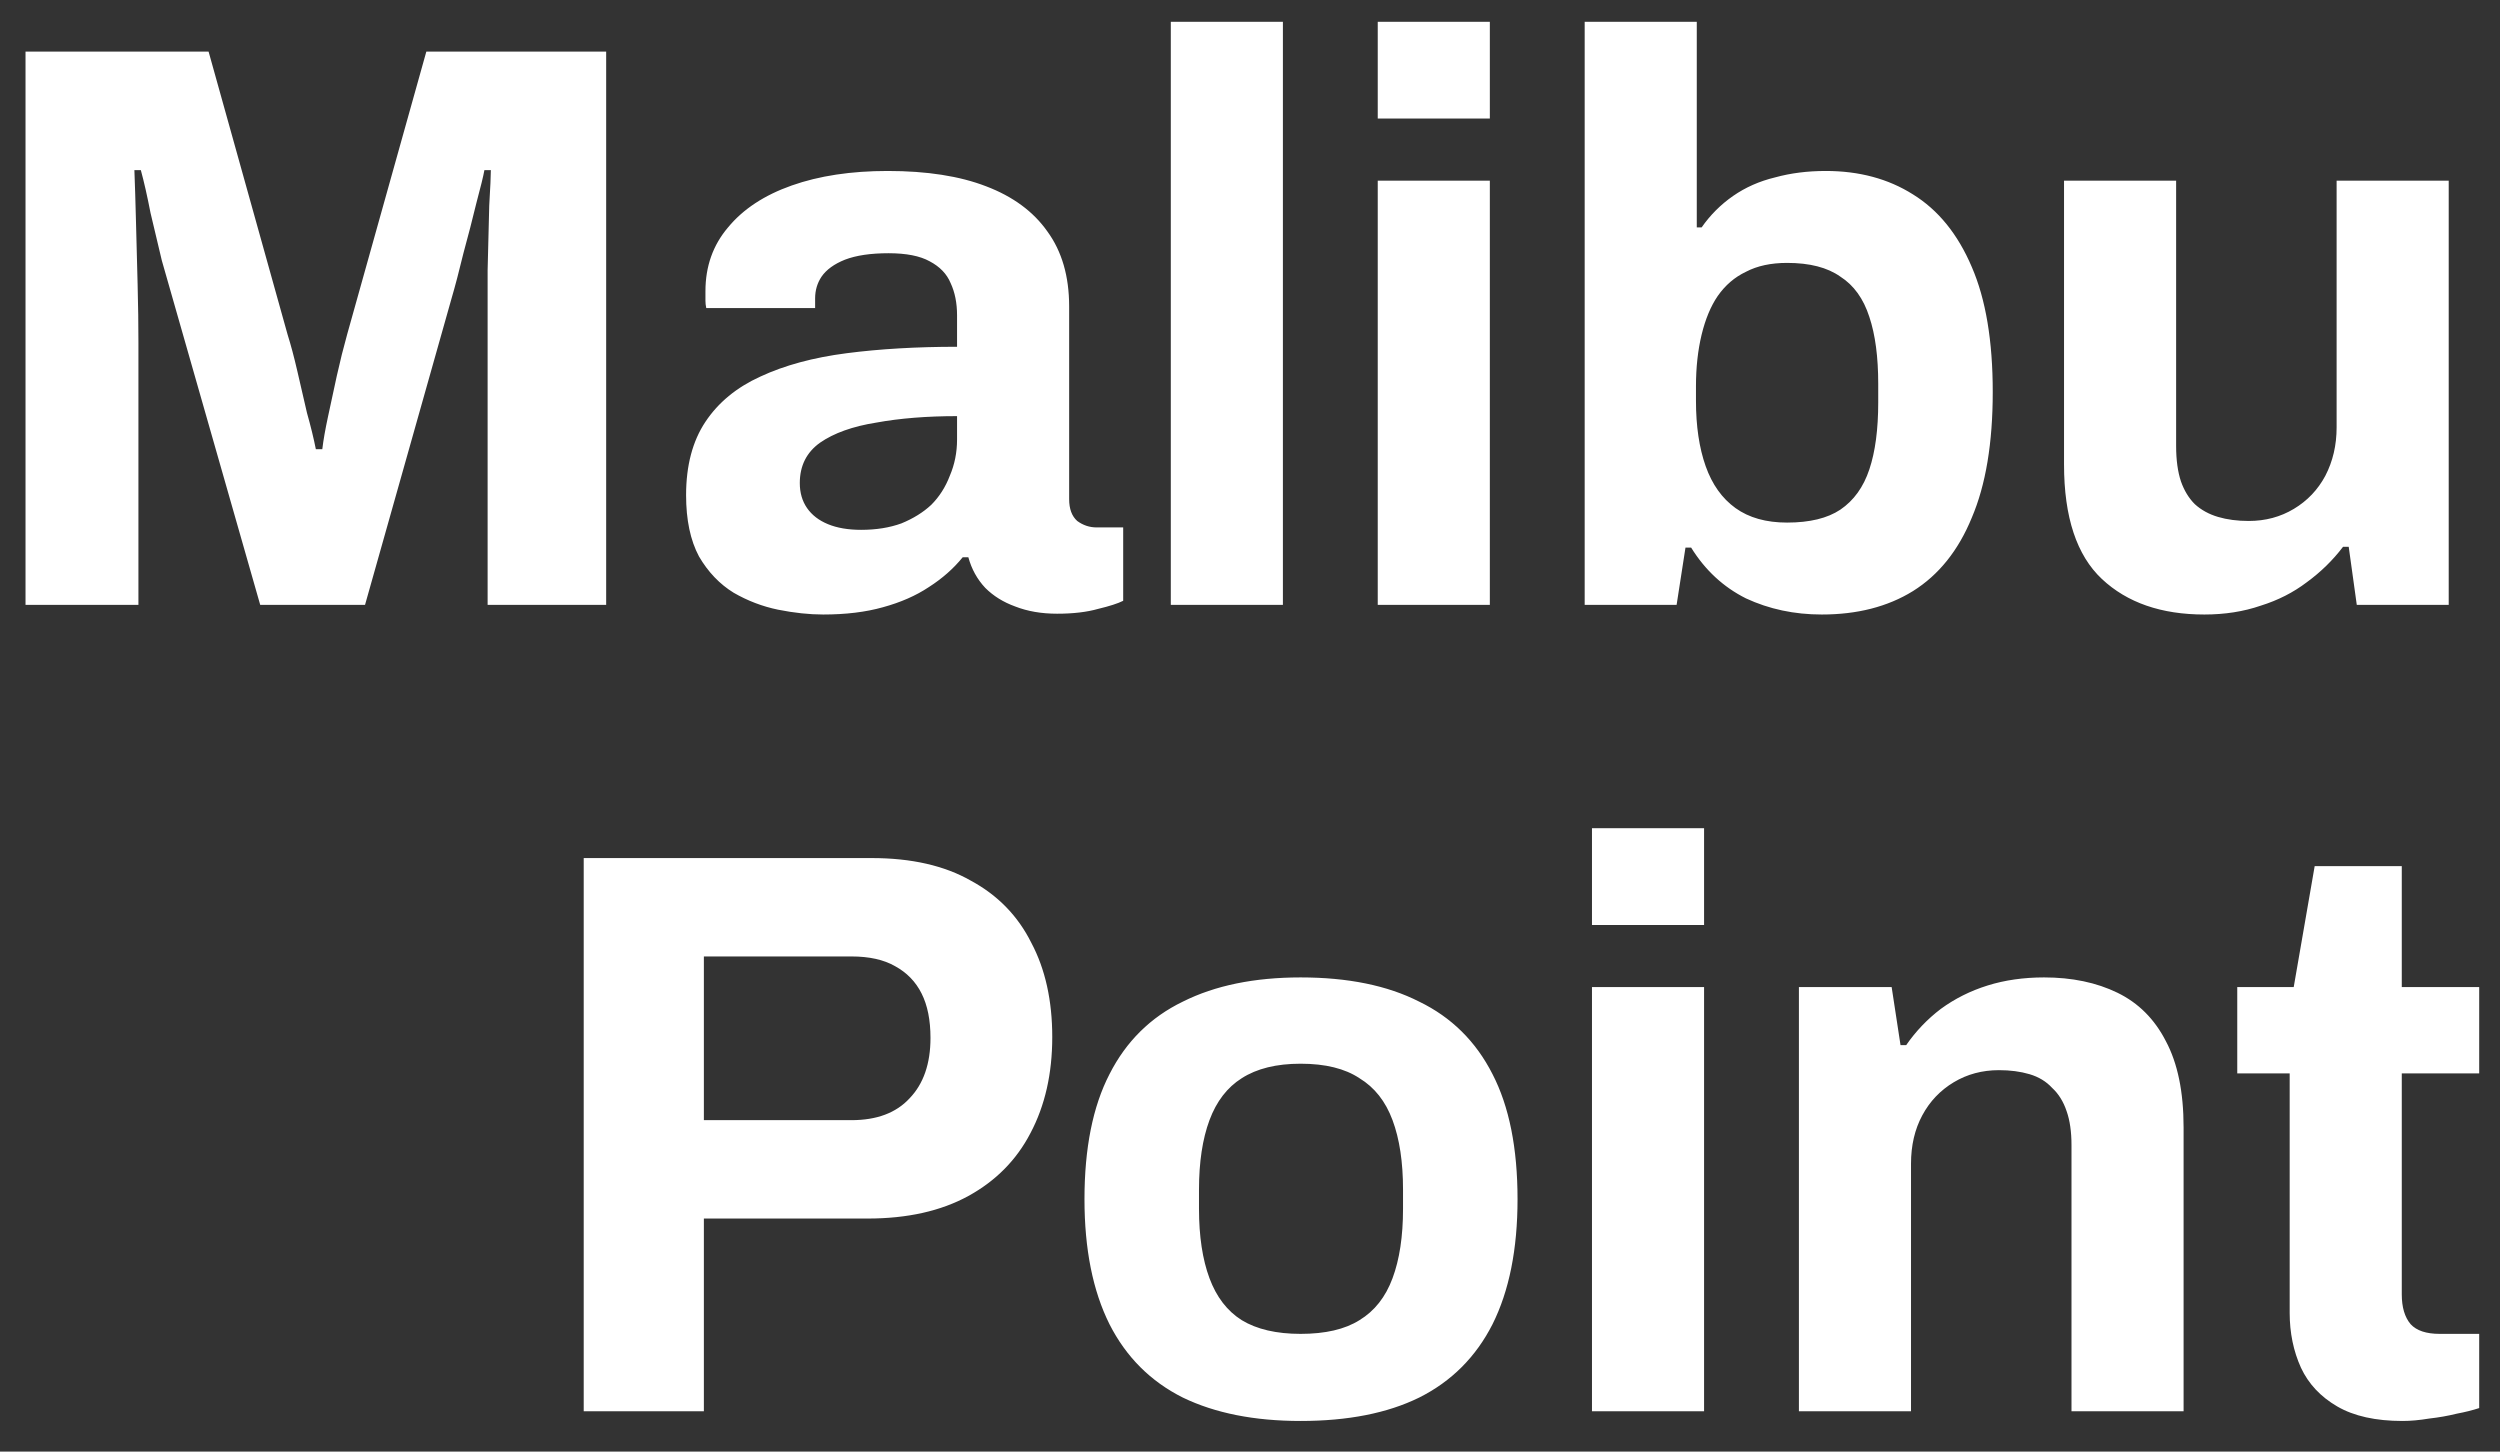 <svg width="62" height="36" viewBox="0 0 62 36" fill="none" xmlns="http://www.w3.org/2000/svg">
<rect x="0" y="0" width="62" height="36" fill="#333333" stroke="none"/>
<path d="M0.633 15V1.28H5.173L7.133 8.3C7.213 8.553 7.293 8.853 7.373 9.2C7.453 9.547 7.533 9.893 7.613 10.24C7.707 10.573 7.78 10.873 7.833 11.14H7.993C8.02 10.913 8.067 10.647 8.133 10.34C8.2 10.02 8.273 9.68 8.353 9.32C8.433 8.96 8.52 8.613 8.613 8.28L10.573 1.28H15.033V15H12.093V8.5C12.093 7.9 12.093 7.3 12.093 6.7C12.107 6.087 12.12 5.553 12.133 5.1C12.16 4.647 12.173 4.353 12.173 4.22H12.013C11.987 4.367 11.92 4.64 11.813 5.04C11.72 5.427 11.613 5.84 11.493 6.28C11.387 6.72 11.287 7.1 11.193 7.42L9.053 15H6.453L4.293 7.44C4.213 7.16 4.12 6.833 4.013 6.46C3.92 6.073 3.827 5.68 3.733 5.28C3.653 4.867 3.573 4.513 3.493 4.22H3.333C3.347 4.58 3.36 5.013 3.373 5.52C3.387 6.013 3.4 6.527 3.413 7.06C3.427 7.58 3.433 8.06 3.433 8.5V15H0.633ZM20.415 15.24C20.068 15.24 19.695 15.2 19.295 15.12C18.908 15.04 18.541 14.9 18.195 14.7C17.848 14.487 17.561 14.187 17.335 13.8C17.121 13.4 17.015 12.893 17.015 12.28C17.015 11.547 17.175 10.94 17.495 10.46C17.815 9.98 18.268 9.607 18.855 9.34C19.455 9.06 20.168 8.867 20.995 8.76C21.821 8.653 22.735 8.6 23.735 8.6V7.82C23.735 7.513 23.681 7.247 23.575 7.02C23.481 6.793 23.308 6.613 23.055 6.48C22.815 6.347 22.475 6.28 22.035 6.28C21.595 6.28 21.235 6.333 20.955 6.44C20.688 6.547 20.495 6.687 20.375 6.86C20.268 7.02 20.215 7.2 20.215 7.4V7.64H17.515C17.501 7.573 17.495 7.513 17.495 7.46C17.495 7.393 17.495 7.313 17.495 7.22C17.495 6.607 17.681 6.08 18.055 5.64C18.428 5.187 18.955 4.84 19.635 4.6C20.315 4.36 21.108 4.24 22.015 4.24C22.988 4.24 23.801 4.367 24.455 4.62C25.121 4.873 25.628 5.247 25.975 5.74C26.335 6.233 26.515 6.853 26.515 7.6V12.38C26.515 12.62 26.581 12.8 26.715 12.92C26.861 13.027 27.021 13.08 27.195 13.08H27.855V14.9C27.721 14.967 27.515 15.033 27.235 15.1C26.955 15.18 26.615 15.22 26.215 15.22C25.828 15.22 25.481 15.16 25.175 15.04C24.881 14.933 24.635 14.78 24.435 14.58C24.235 14.367 24.095 14.113 24.015 13.82H23.875C23.648 14.1 23.368 14.347 23.035 14.56C22.715 14.773 22.335 14.94 21.895 15.06C21.468 15.18 20.975 15.24 20.415 15.24ZM21.355 13.14C21.728 13.14 22.061 13.087 22.355 12.98C22.648 12.86 22.895 12.707 23.095 12.52C23.295 12.32 23.448 12.08 23.555 11.8C23.675 11.52 23.735 11.22 23.735 10.9V10.32C22.988 10.32 22.321 10.373 21.735 10.48C21.148 10.573 20.681 10.74 20.335 10.98C20.001 11.22 19.835 11.553 19.835 11.98C19.835 12.22 19.895 12.427 20.015 12.6C20.135 12.773 20.308 12.907 20.535 13C20.761 13.093 21.035 13.14 21.355 13.14ZM29.036 15V0.54H31.816V15H29.036ZM34.168 2.94V0.54H36.948V2.94H34.168ZM34.168 15V4.48H36.948V15H34.168ZM45.18 15.24C44.5 15.24 43.874 15.107 43.3 14.84C42.74 14.56 42.287 14.14 41.94 13.58H41.8L41.58 15H39.3V0.54H42.08V5.64H42.2C42.414 5.333 42.674 5.073 42.98 4.86C43.287 4.647 43.634 4.493 44.02 4.4C44.407 4.293 44.827 4.24 45.28 4.24C46.107 4.24 46.827 4.433 47.44 4.82C48.067 5.207 48.554 5.807 48.9 6.62C49.247 7.42 49.42 8.453 49.42 9.72C49.42 10.987 49.247 12.027 48.9 12.84C48.567 13.653 48.08 14.26 47.44 14.66C46.814 15.047 46.06 15.24 45.18 15.24ZM44.32 12.96C44.88 12.96 45.32 12.853 45.64 12.64C45.974 12.413 46.214 12.08 46.36 11.64C46.507 11.2 46.58 10.647 46.58 9.98V9.52C46.58 8.853 46.507 8.3 46.36 7.86C46.214 7.407 45.974 7.073 45.64 6.86C45.32 6.633 44.88 6.52 44.32 6.52C43.92 6.52 43.58 6.593 43.3 6.74C43.02 6.873 42.787 7.073 42.6 7.34C42.427 7.593 42.294 7.913 42.2 8.3C42.107 8.687 42.06 9.113 42.06 9.58V9.94C42.06 10.567 42.14 11.107 42.3 11.56C42.46 12.013 42.707 12.36 43.04 12.6C43.374 12.84 43.8 12.96 44.32 12.96ZM54.668 15.24C53.602 15.24 52.755 14.947 52.128 14.36C51.502 13.773 51.188 12.827 51.188 11.52V4.48H53.968V11.06C53.968 11.407 54.008 11.7 54.088 11.94C54.168 12.167 54.282 12.353 54.428 12.5C54.588 12.647 54.782 12.753 55.008 12.82C55.235 12.887 55.488 12.92 55.768 12.92C56.182 12.92 56.555 12.82 56.888 12.62C57.222 12.42 57.482 12.147 57.668 11.8C57.855 11.44 57.948 11.04 57.948 10.6V4.48H60.728V15H58.448L58.248 13.56H58.108C57.855 13.893 57.555 14.187 57.208 14.44C56.875 14.693 56.495 14.887 56.068 15.02C55.642 15.167 55.175 15.24 54.668 15.24ZM14.476 35V21.28H21.616C22.603 21.28 23.423 21.467 24.076 21.84C24.743 22.2 25.243 22.713 25.576 23.38C25.923 24.033 26.096 24.813 26.096 25.72C26.096 26.627 25.916 27.42 25.556 28.1C25.21 28.767 24.696 29.287 24.016 29.66C23.336 30.033 22.503 30.22 21.516 30.22H17.456V35H14.476ZM17.456 27.78H21.116C21.743 27.78 22.223 27.6 22.556 27.24C22.903 26.88 23.076 26.38 23.076 25.74C23.076 25.3 23.003 24.933 22.856 24.64C22.71 24.347 22.49 24.12 22.196 23.96C21.916 23.8 21.556 23.72 21.116 23.72H17.456V27.78ZM32.255 35.24C31.108 35.24 30.135 35.047 29.335 34.66C28.535 34.26 27.928 33.653 27.515 32.84C27.102 32.013 26.895 30.98 26.895 29.74C26.895 28.473 27.102 27.44 27.515 26.64C27.928 25.827 28.535 25.227 29.335 24.84C30.135 24.44 31.108 24.24 32.255 24.24C33.428 24.24 34.408 24.44 35.195 24.84C35.995 25.227 36.602 25.827 37.015 26.64C37.428 27.44 37.635 28.473 37.635 29.74C37.635 30.98 37.428 32.013 37.015 32.84C36.602 33.653 35.995 34.26 35.195 34.66C34.408 35.047 33.428 35.24 32.255 35.24ZM32.255 33.08C32.868 33.08 33.355 32.967 33.715 32.74C34.089 32.513 34.362 32.167 34.535 31.7C34.709 31.233 34.795 30.66 34.795 29.98V29.5C34.795 28.82 34.709 28.247 34.535 27.78C34.362 27.313 34.089 26.967 33.715 26.74C33.355 26.5 32.868 26.38 32.255 26.38C31.655 26.38 31.169 26.5 30.795 26.74C30.435 26.967 30.169 27.313 29.995 27.78C29.822 28.247 29.735 28.82 29.735 29.5V29.98C29.735 30.66 29.822 31.233 29.995 31.7C30.169 32.167 30.435 32.513 30.795 32.74C31.169 32.967 31.655 33.08 32.255 33.08ZM39.481 22.94V20.54H42.261V22.94H39.481ZM39.481 35V24.48H42.261V35H39.481ZM44.613 35V24.48H46.913L47.133 25.92H47.273C47.513 25.573 47.8 25.273 48.133 25.02C48.48 24.767 48.866 24.573 49.293 24.44C49.719 24.307 50.186 24.24 50.693 24.24C51.386 24.24 51.993 24.367 52.513 24.62C53.033 24.873 53.433 25.273 53.713 25.82C54.006 26.367 54.153 27.08 54.153 27.96V35H51.373V28.4C51.373 28.067 51.333 27.787 51.253 27.56C51.173 27.32 51.053 27.127 50.893 26.98C50.746 26.82 50.559 26.707 50.333 26.64C50.106 26.573 49.853 26.54 49.573 26.54C49.16 26.54 48.786 26.64 48.453 26.84C48.12 27.04 47.859 27.313 47.673 27.66C47.486 28.007 47.393 28.407 47.393 28.86V35H44.613ZM59.584 35.24C58.917 35.24 58.377 35.12 57.964 34.88C57.551 34.64 57.251 34.32 57.064 33.92C56.877 33.507 56.784 33.053 56.784 32.56V26.62H55.484V24.48H56.884L57.404 21.48H59.564V24.48H61.484V26.62H59.564V32.1C59.564 32.42 59.637 32.667 59.784 32.84C59.931 33 60.171 33.08 60.504 33.08H61.484V34.92C61.324 34.973 61.137 35.02 60.924 35.06C60.711 35.113 60.484 35.153 60.244 35.18C60.004 35.22 59.784 35.24 59.584 35.24Z" fill="white"/>
</svg>
